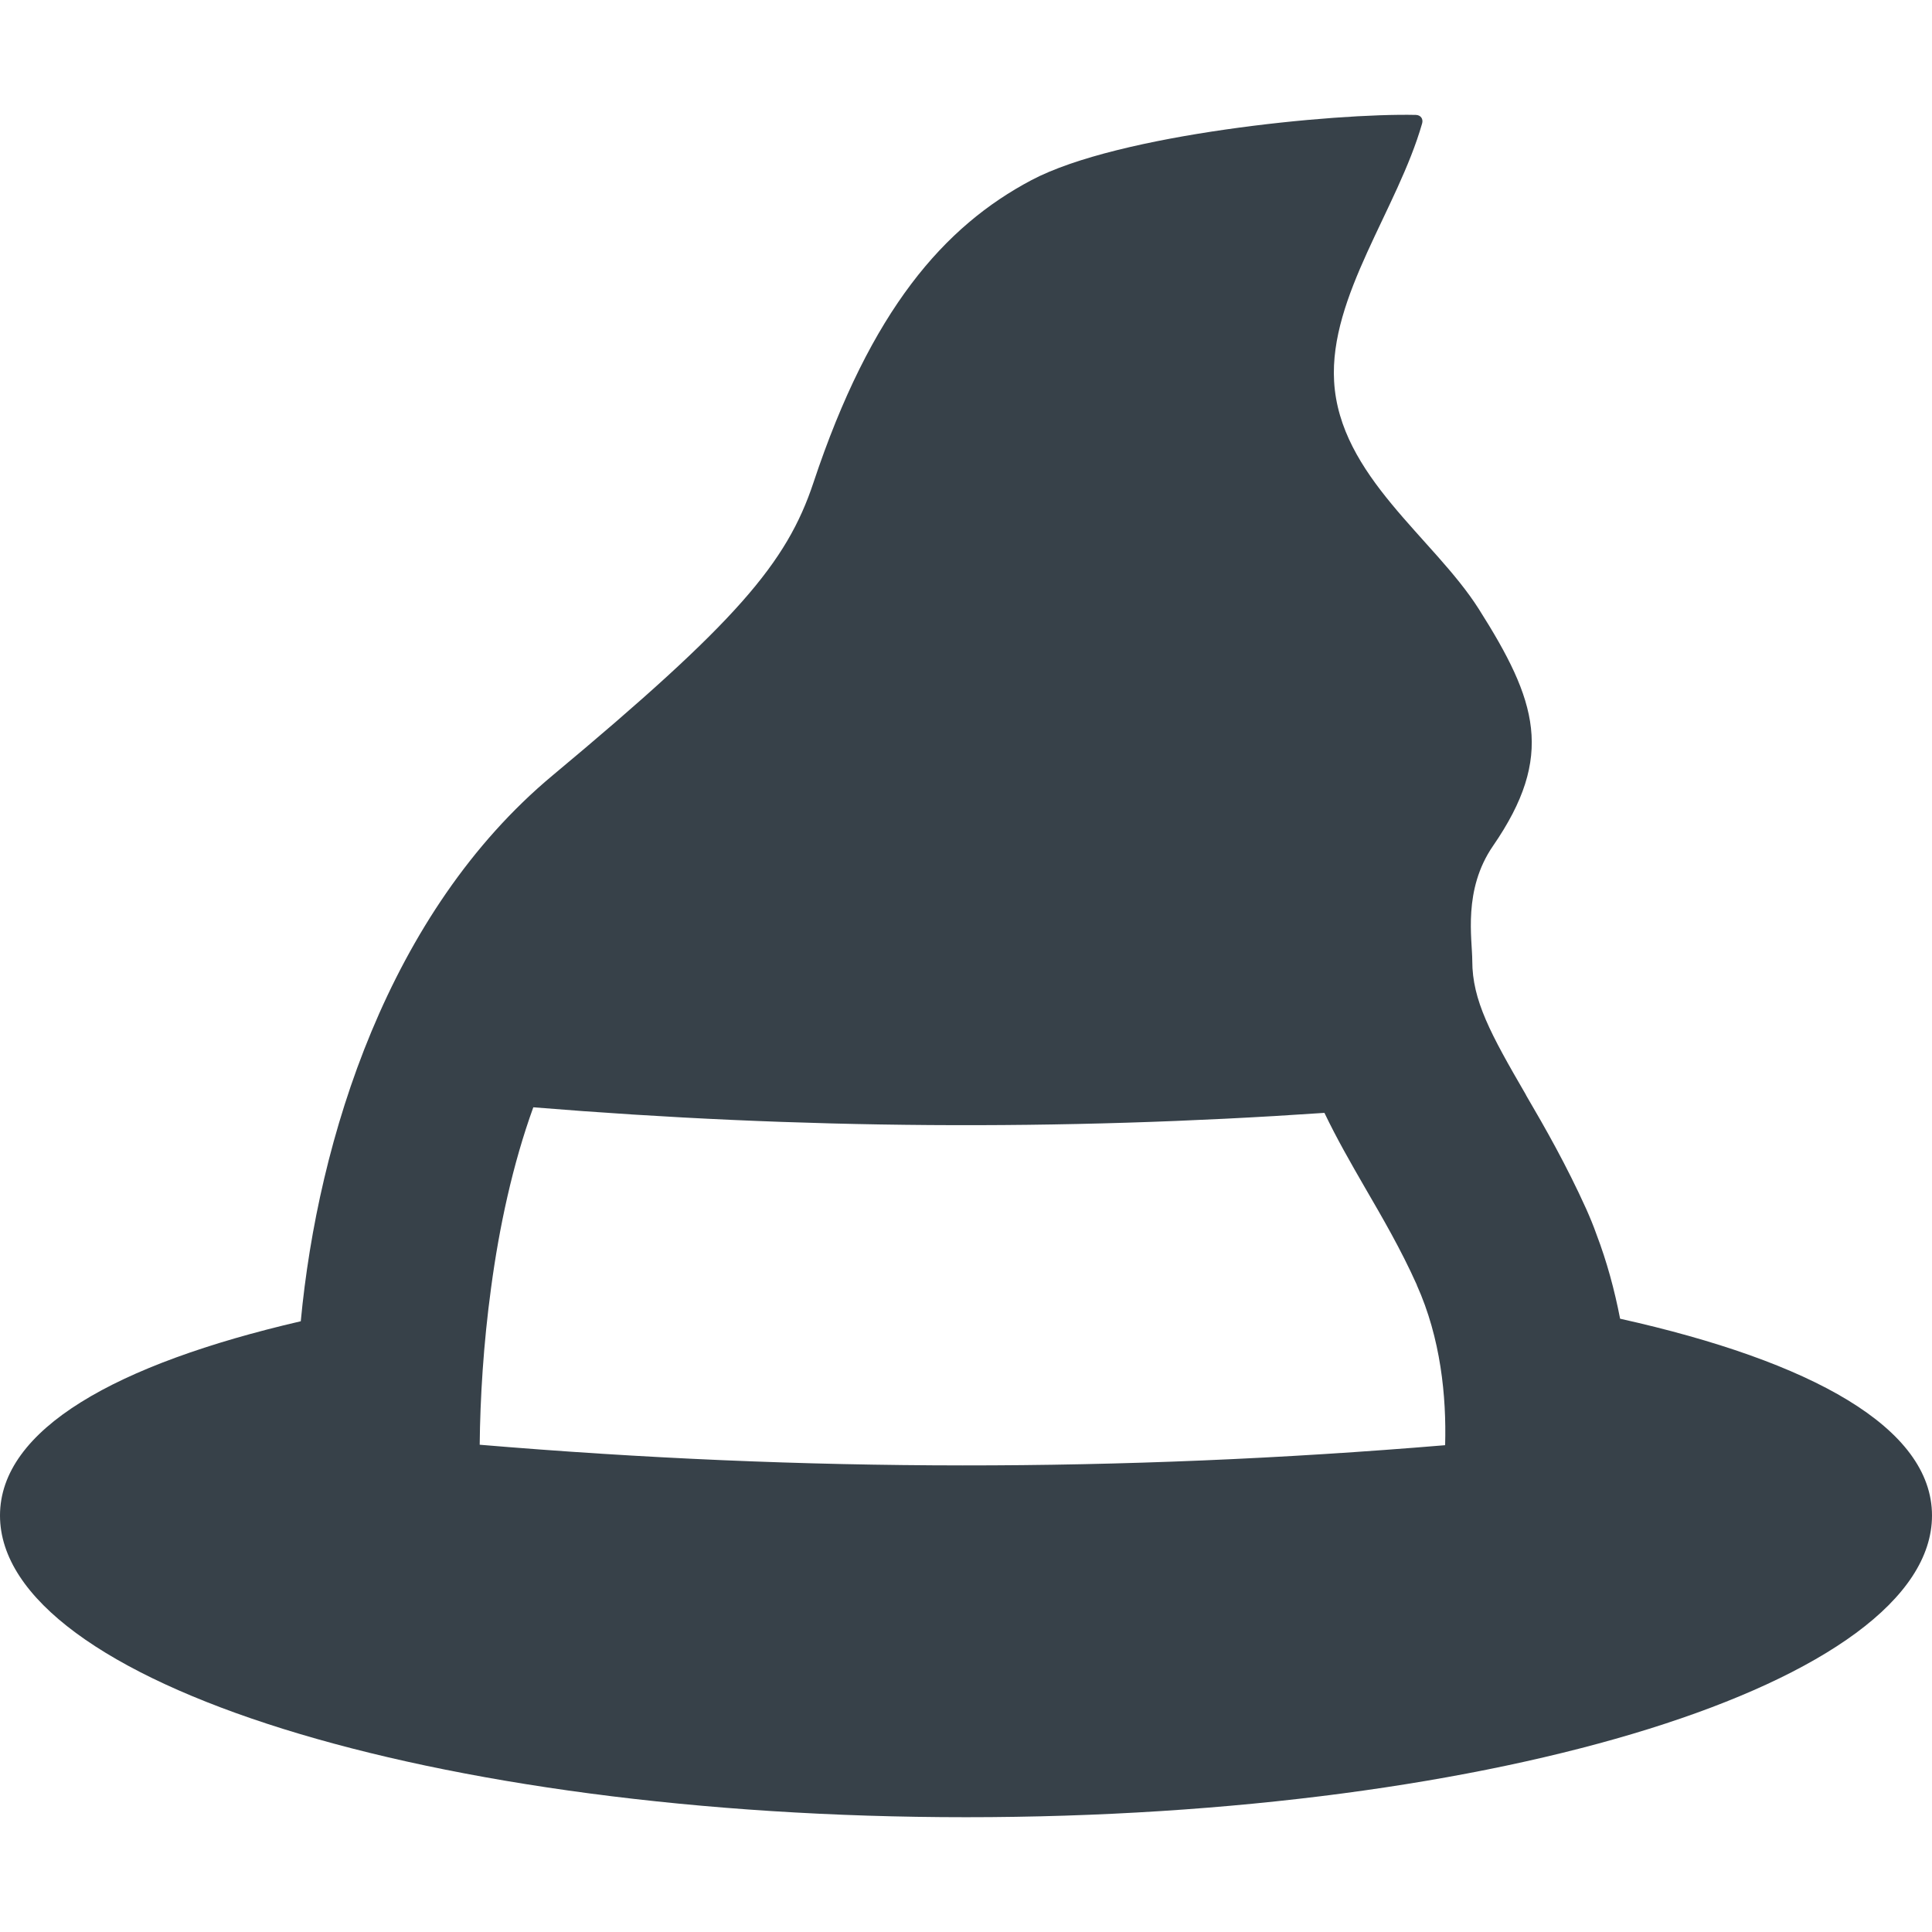 <?xml version="1.0" encoding="utf-8"?>
<!-- Generator: Adobe Illustrator 18.1.1, SVG Export Plug-In . SVG Version: 6.00 Build 0)  -->
<!DOCTYPE svg PUBLIC "-//W3C//DTD SVG 1.1//EN" "http://www.w3.org/Graphics/SVG/1.1/DTD/svg11.dtd">
<svg version="1.1" id="_x31_0" xmlns="http://www.w3.org/2000/svg" xmlns:xlink="http://www.w3.org/1999/xlink" x="0px" y="0px"
	 viewBox="0 0 512 512" style="enable-background:new 0 0 512 512;" xml:space="preserve">
<style type="text/css">
	.st0{fill:#374149;}
</style>
<g>
	<path class="st0" d="M429.344,349.472c-1.477-7.621-3.504-15.129-6.274-22.386c-0.801-2.274-1.722-4.489-2.707-6.703
		c-5.226-11.562-10.824-21.402-15.867-30.012c-0.062-0.121-0.121-0.246-0.183-0.367c-9.29-15.992-14.145-24.91-14.145-35.363
		c0-5.782-2.535-18.813,5.5-30.469c16.418-23.82,11.652-38.461-3.782-62.793c-11.941-18.828-36.91-35.254-38.336-60.34
		c-1.281-22.551,16.844-45.656,23.329-68.328c0.347-1.219-0.391-2.226-1.657-2.258c-21.77-0.493-78.781,5.054-101.878,17.285
		c-23.098,12.23-42.539,34.336-57.786,80.207c-7.082,21.305-20.375,36.902-69.121,77.554c-43.547,36.313-62.18,96.375-66.73,144.649
		C30.629,361.526,0,378.812,0,401.628c0,44.157,114.641,79.95,256.031,79.95c141.332,0,255.969-35.793,255.969-79.95
		C512,378.378,480.141,360.788,429.344,349.472z M127.125,382.87c0.122-12.242,0.985-26.695,3.016-41.578
		c2.148-16.05,5.714-32.714,11.191-47.847c70.664,5.781,139.422,6.274,209.656,1.476c3.262,6.825,7.012,13.344,10.703,19.742
		c4.672,8.055,9.531,16.359,13.774,25.832v0.059c6.336,14.086,7.875,29.461,7.508,42.437
		C296.871,390.187,213.414,390.124,127.125,382.87z"/>
</g>
</svg>
